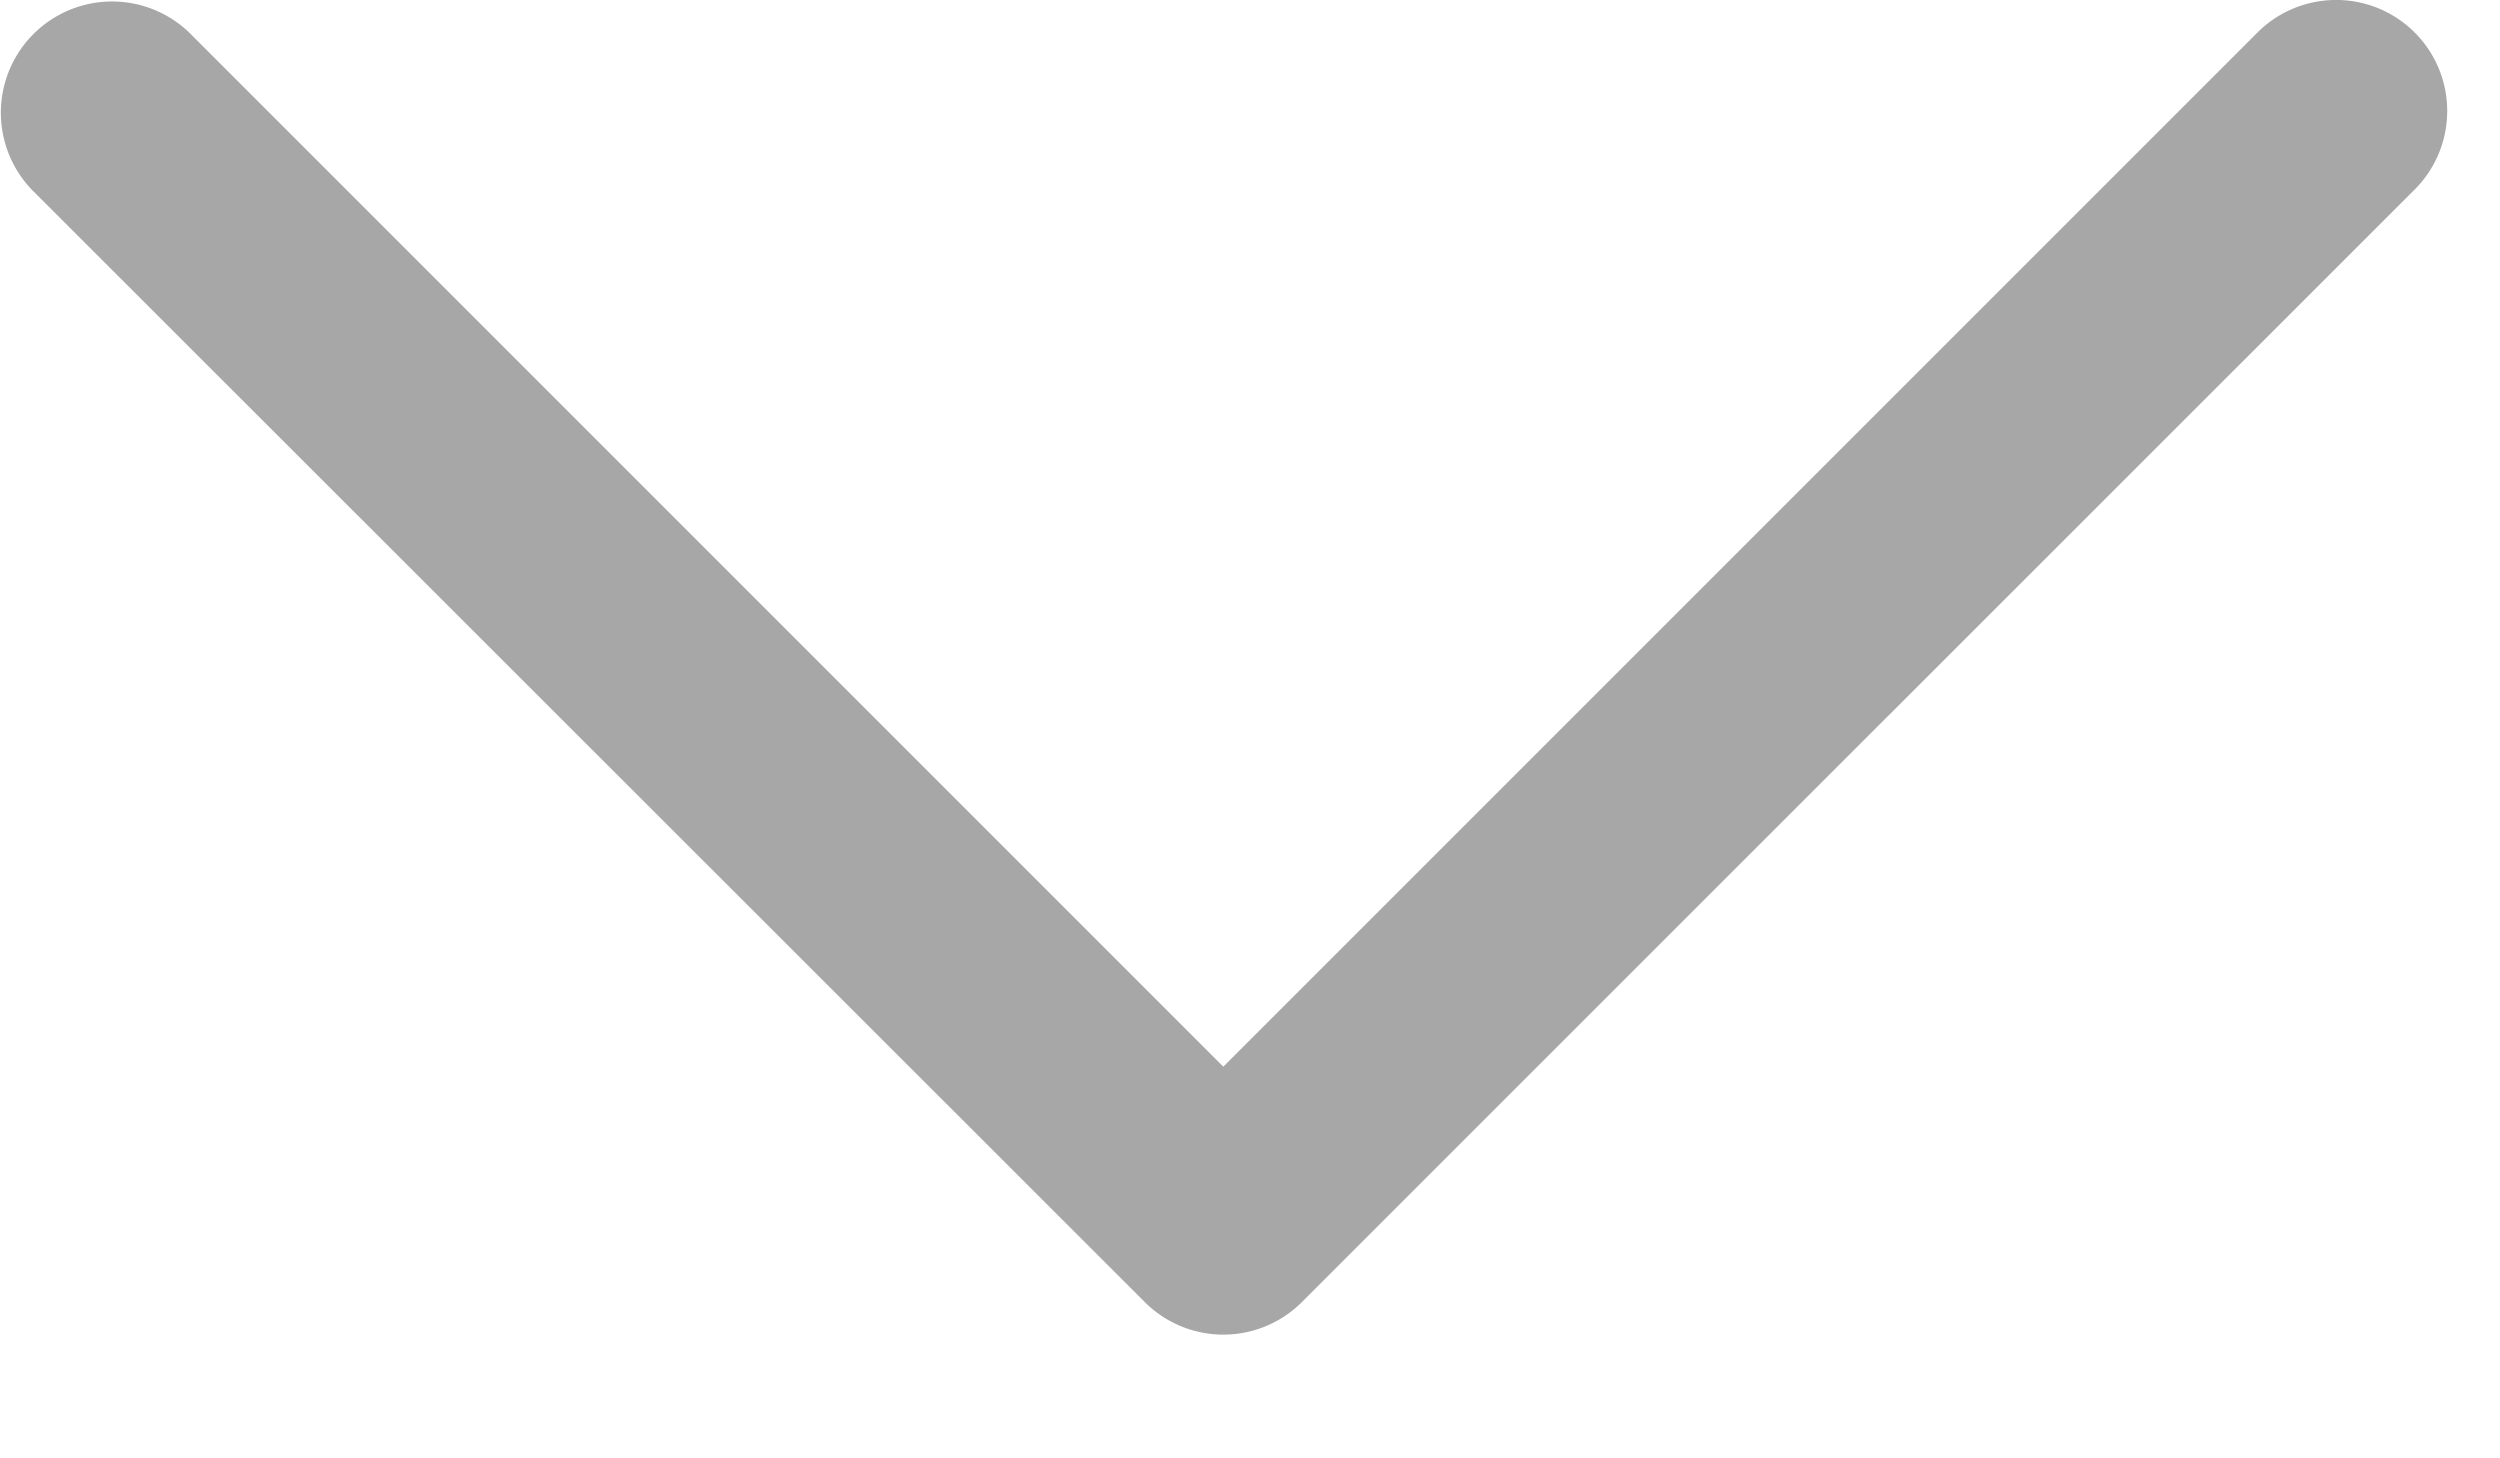 <svg width="12" height="7" fill="none" xmlns="http://www.w3.org/2000/svg"><path d="M11.2 0a.534.534 0 00-.372.164L5.872 5.12.916.164A.533.533 0 10.16.918L5.495 6.25a.533.533 0 00.754 0L11.582.918A.533.533 0 0011.2 0z" fill="#A7A7A7"/></svg>